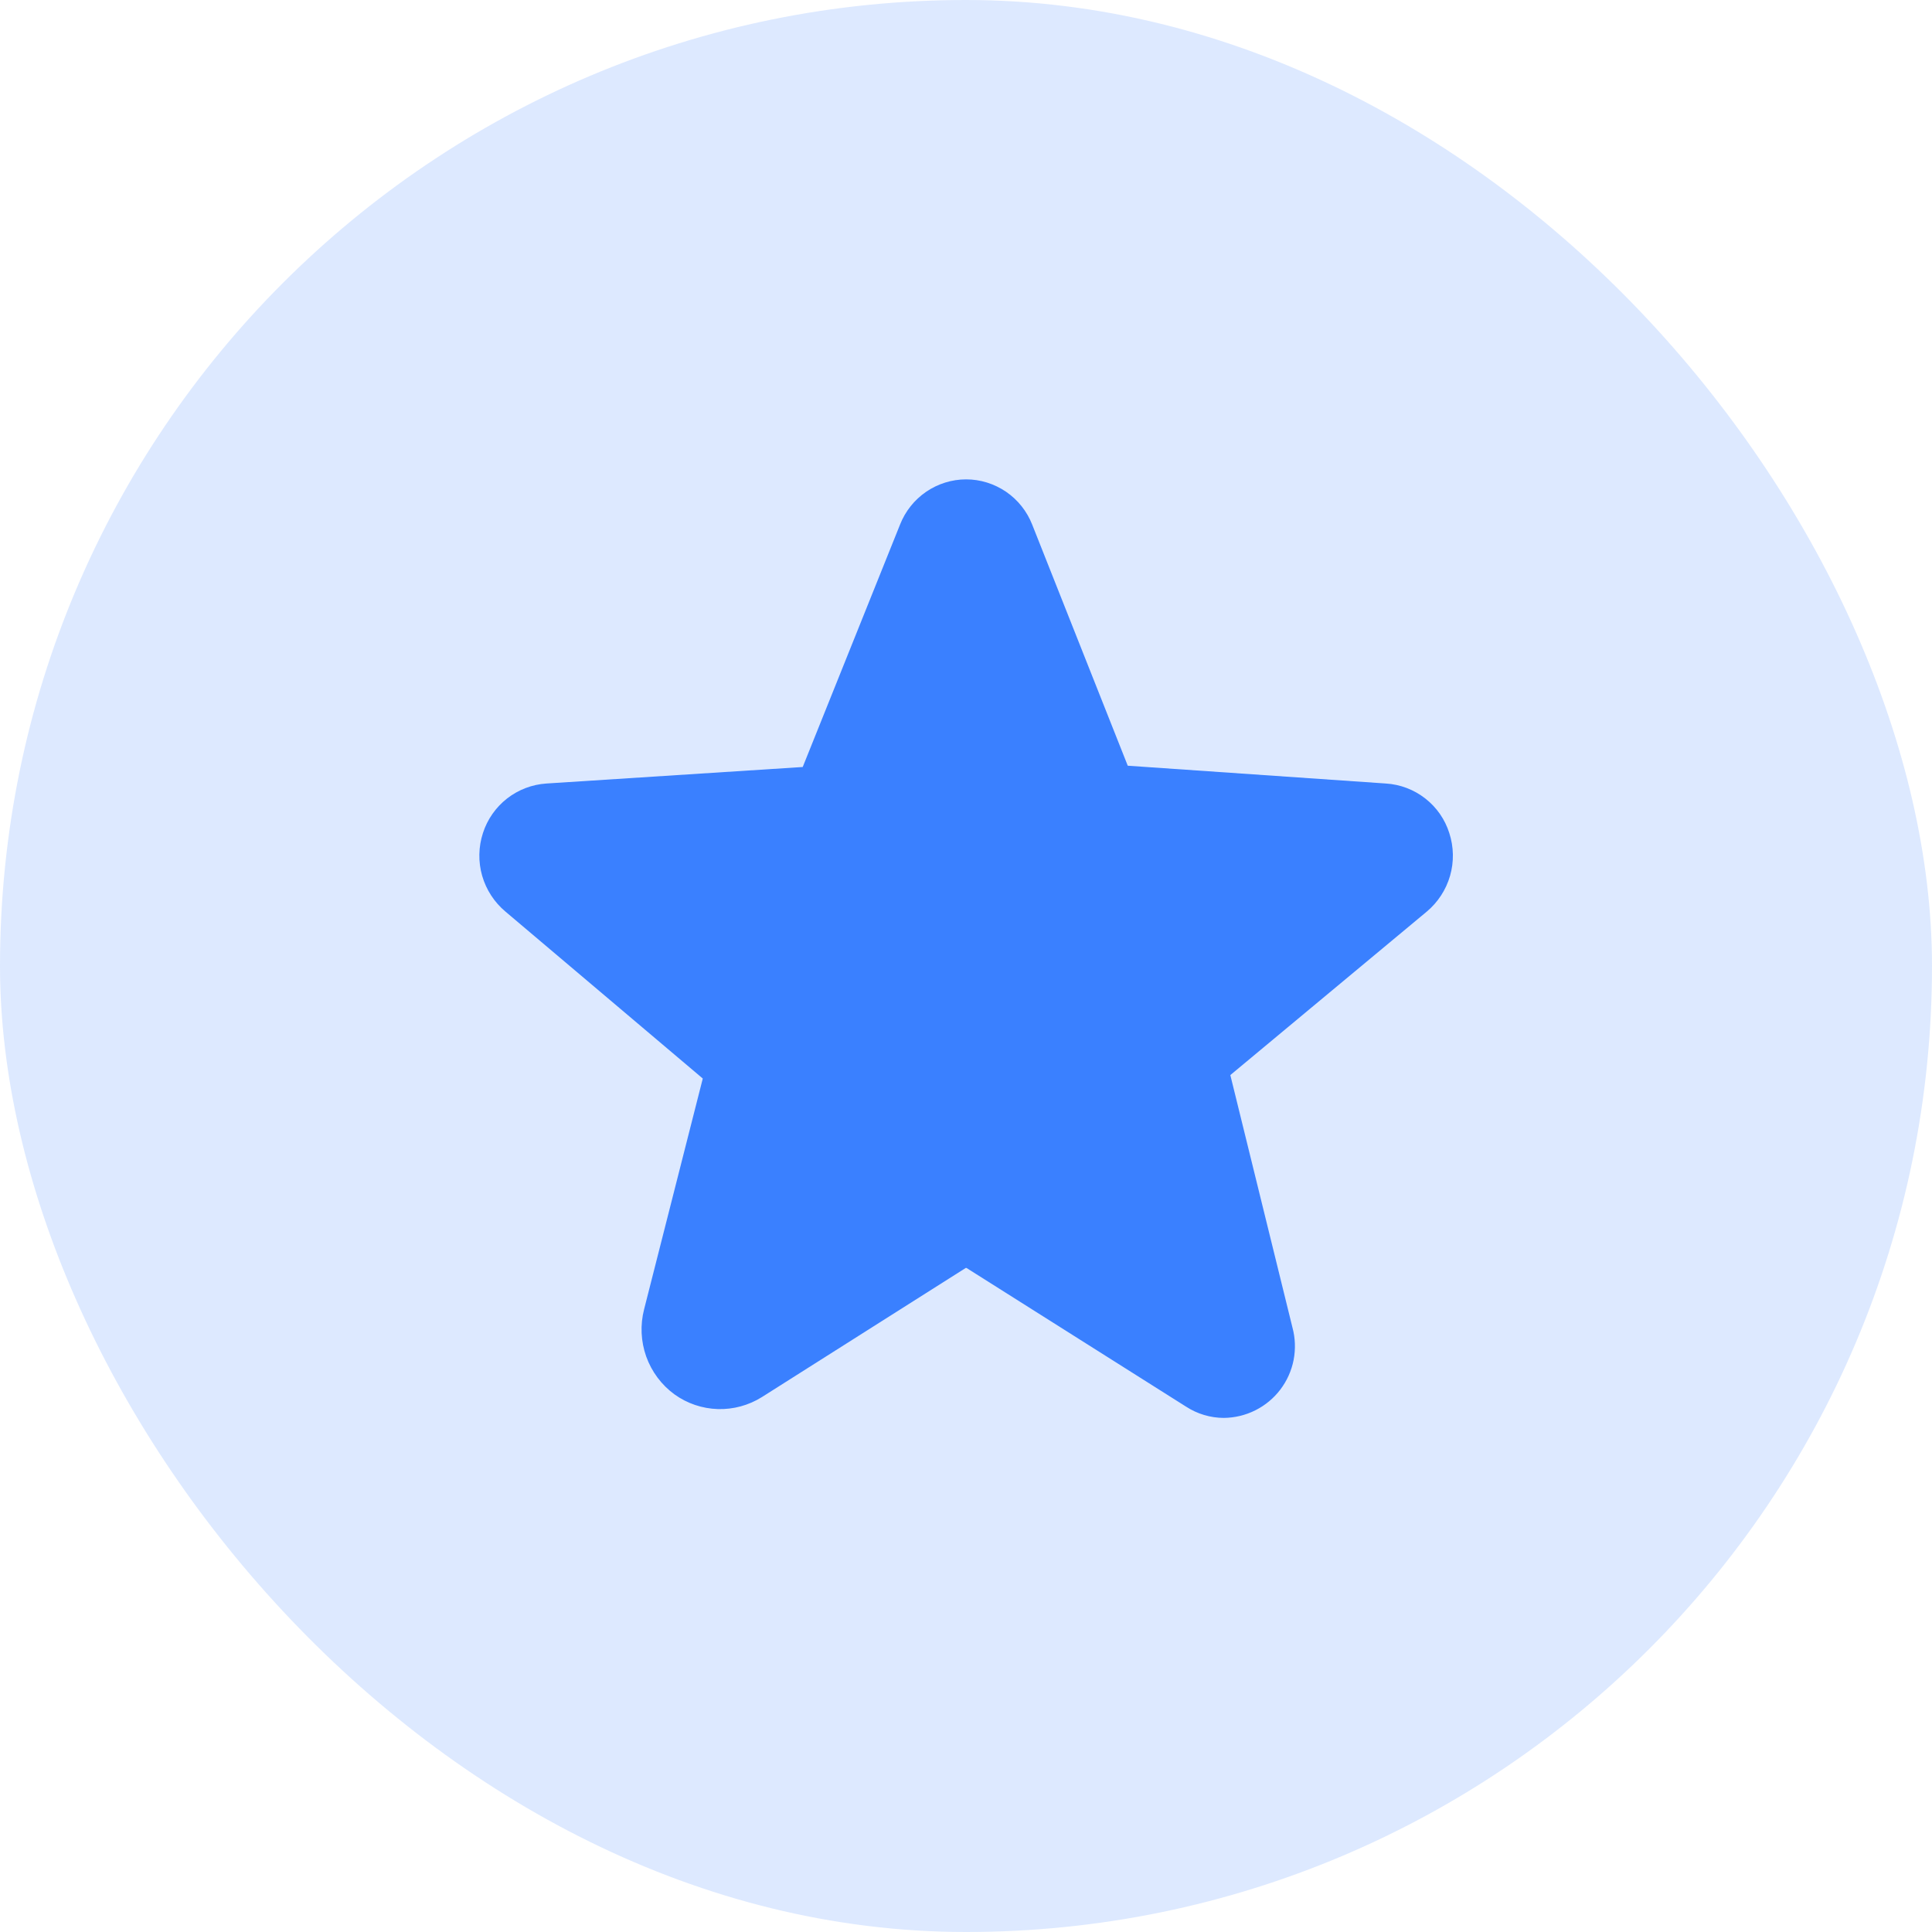 <svg xmlns="http://www.w3.org/2000/svg" width="33" height="33" viewBox="0 0 33 33" fill="none"><rect width="33" height="33" rx="16.5" fill="#3A80FF" fill-opacity="0.17"></rect><g clip-path="url(#clip0_8_4170)"><path d="M24.755 14.229C24.681 13.995 24.538 13.789 24.344 13.638C24.151 13.487 23.916 13.398 23.672 13.383L19.263 13.079L17.63 8.959C17.541 8.733 17.386 8.538 17.185 8.4C16.984 8.263 16.746 8.188 16.502 8.188C16.258 8.188 16.02 8.263 15.819 8.4C15.618 8.538 15.463 8.733 15.374 8.959L13.711 13.101L9.333 13.383C9.088 13.399 8.854 13.489 8.661 13.639C8.468 13.79 8.324 13.996 8.249 14.229C8.172 14.466 8.167 14.72 8.236 14.96C8.305 15.199 8.444 15.412 8.635 15.572L12.004 18.422L11.002 22.363C10.933 22.63 10.946 22.911 11.038 23.171C11.131 23.43 11.299 23.656 11.522 23.818C11.738 23.973 11.995 24.06 12.261 24.068C12.527 24.076 12.789 24.004 13.014 23.863L16.495 21.658H16.509L20.258 24.026C20.45 24.151 20.674 24.218 20.903 24.219C21.09 24.217 21.275 24.173 21.442 24.089C21.61 24.005 21.756 23.884 21.869 23.735C21.982 23.586 22.06 23.413 22.096 23.229C22.131 23.045 22.125 22.856 22.076 22.675L21.015 18.363L24.369 15.572C24.56 15.412 24.699 15.199 24.768 14.96C24.837 14.72 24.832 14.466 24.755 14.229Z" fill="#3A80FF"></path></g><defs><clipPath id="clip0_8_4170"><rect width="19" height="19" fill="white" transform="translate(7 7)"></rect></clipPath></defs></svg>